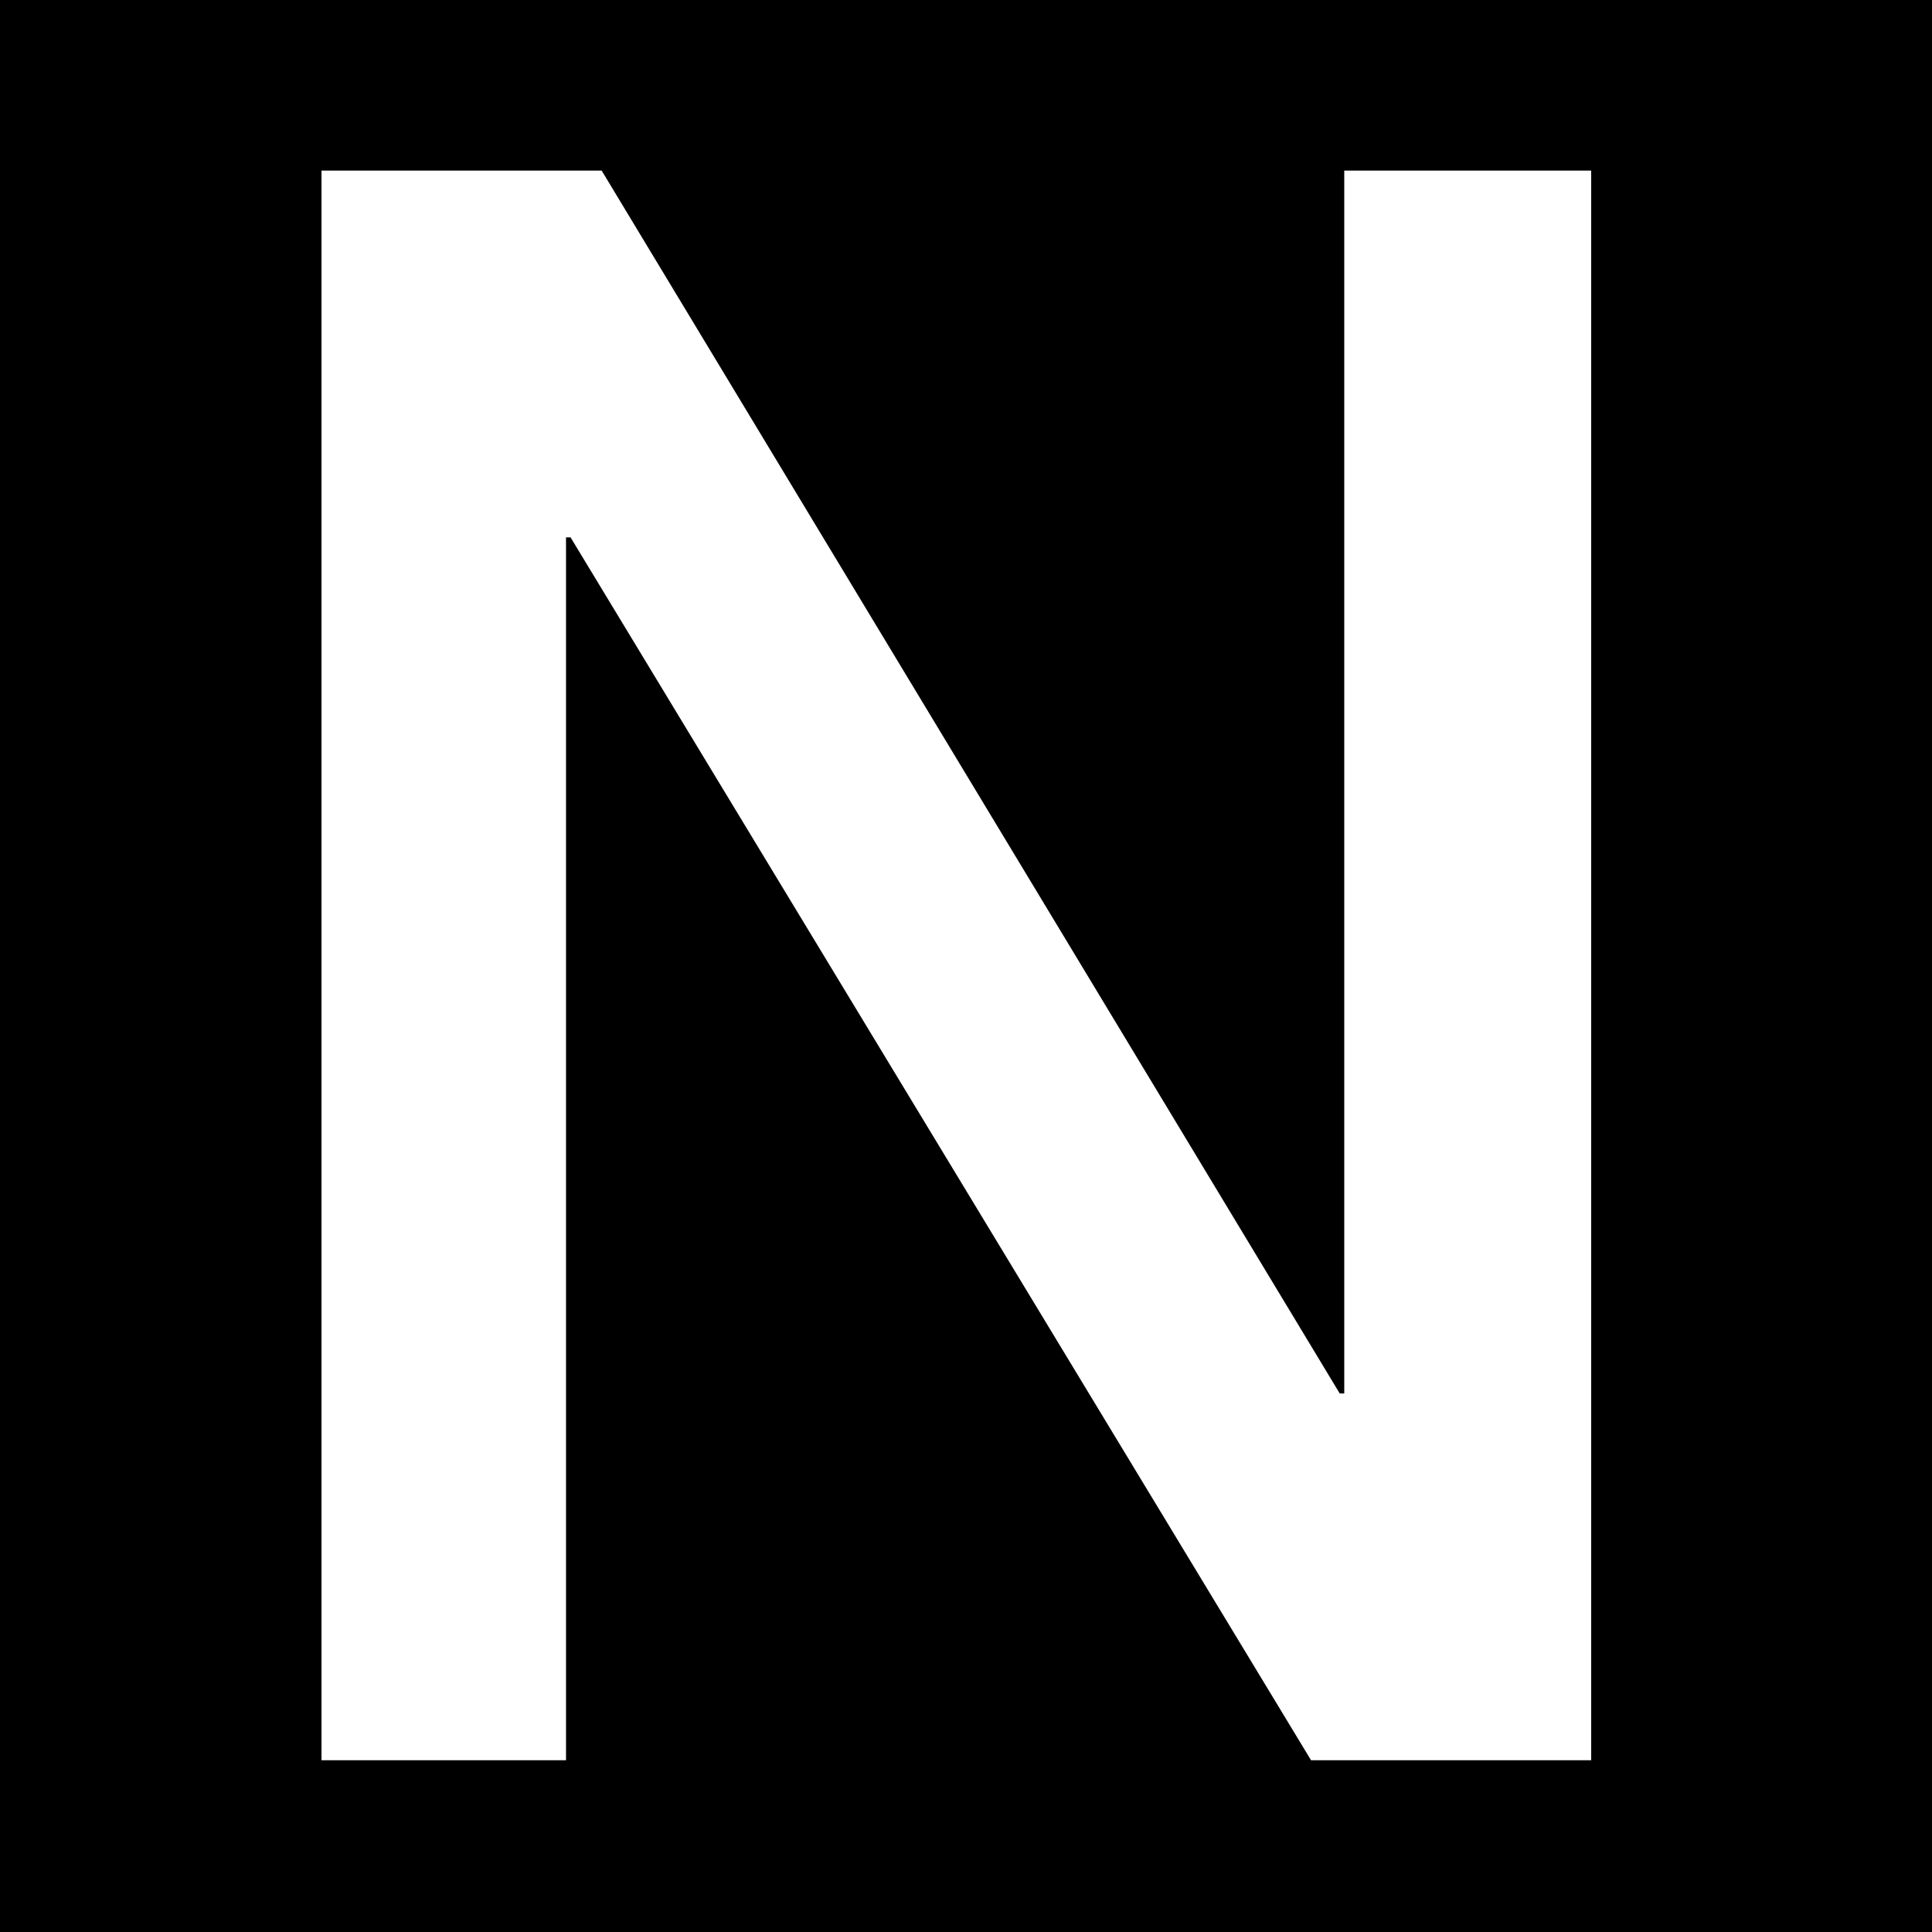 <?xml version="1.0" encoding="UTF-8"?>
<svg data-bbox="0 0 64 64" viewBox="0 0 64 64" xmlns="http://www.w3.org/2000/svg" data-type="color">
    <g>
        <path d="M64 0v64H0V0z" fill="#000000" data-color="1"/>
        <path d="M10.65 58.31V5.65h9.28l24.45 40.51h.15V5.65h8.18v52.66h-9.28L18.9 17.8h-.15v40.51z" fill="#ffffff" data-color="2"/>
    </g>
</svg>
